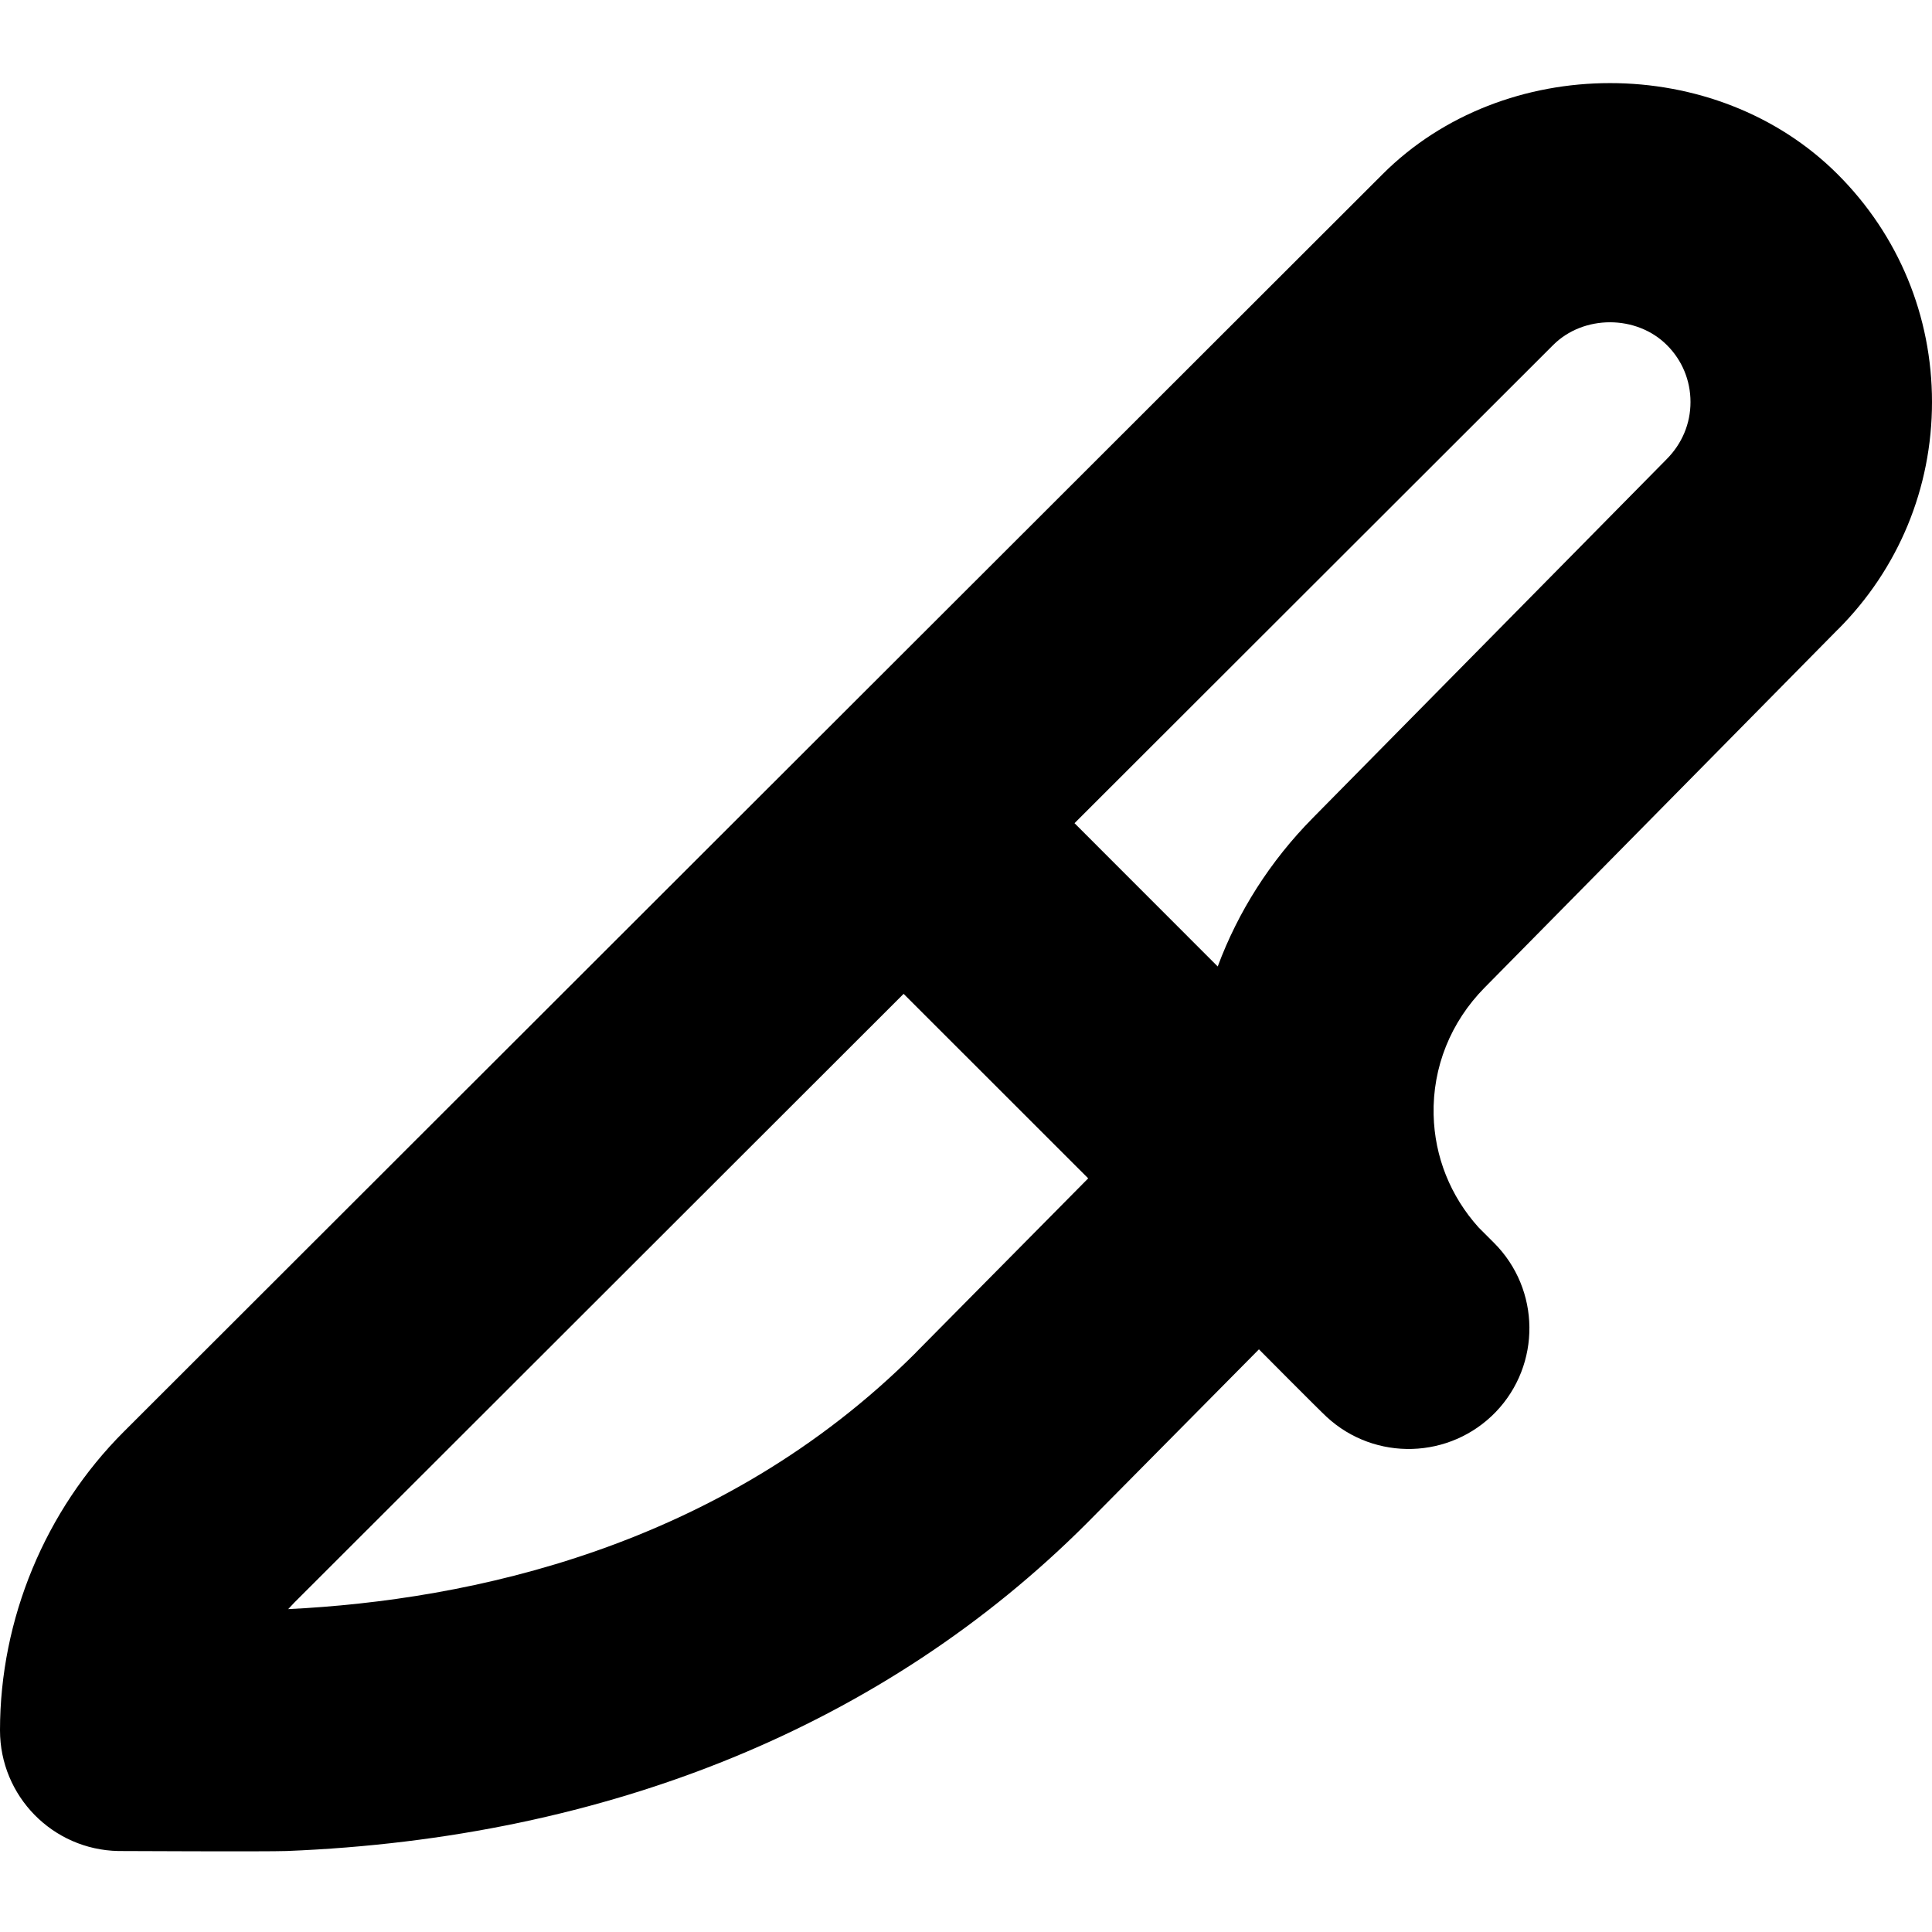 <?xml version="1.0" encoding="UTF-8"?>
<svg xmlns="http://www.w3.org/2000/svg" id="Layer_1" data-name="Layer 1" viewBox="0 0 24 24" width="512" height="512"><path d="m22.828,7.823c.756-.755,1.172-1.76,1.172-2.829s-.416-2.073-1.171-2.828c-1.511-1.512-4.147-1.511-5.656,0L1.538,17.785c-.977.976-1.538,2.328-1.538,3.709,0,.817.653,1.484,1.47,1.5,0,0,1.854.009,2.089,0,3.999-.159,7.436-1.565,9.942-4.072l2.138-2.16s.744.75.843.841c.6.553,1.533.524,2.099-.063.565-.589.556-1.522-.021-2.1l-.193-.193c-.349-.388-.546-.877-.558-1.398-.014-.591.211-1.152.633-1.58l4.385-4.446Zm-11.453,8.982c-2.424,2.424-5.55,3.074-7.795,3.184.025-.028.051-.055.077-.082l7.568-7.561,2.293,2.292-2.143,2.166Zm4.932-6.643c-.529.536-.927,1.163-1.18,1.844l-1.779-1.78,5.945-5.939c.377-.378,1.036-.378,1.414,0,.189.188.293.439.293.707s-.104.518-.3.714l-4.393,4.454Z"/></svg>
